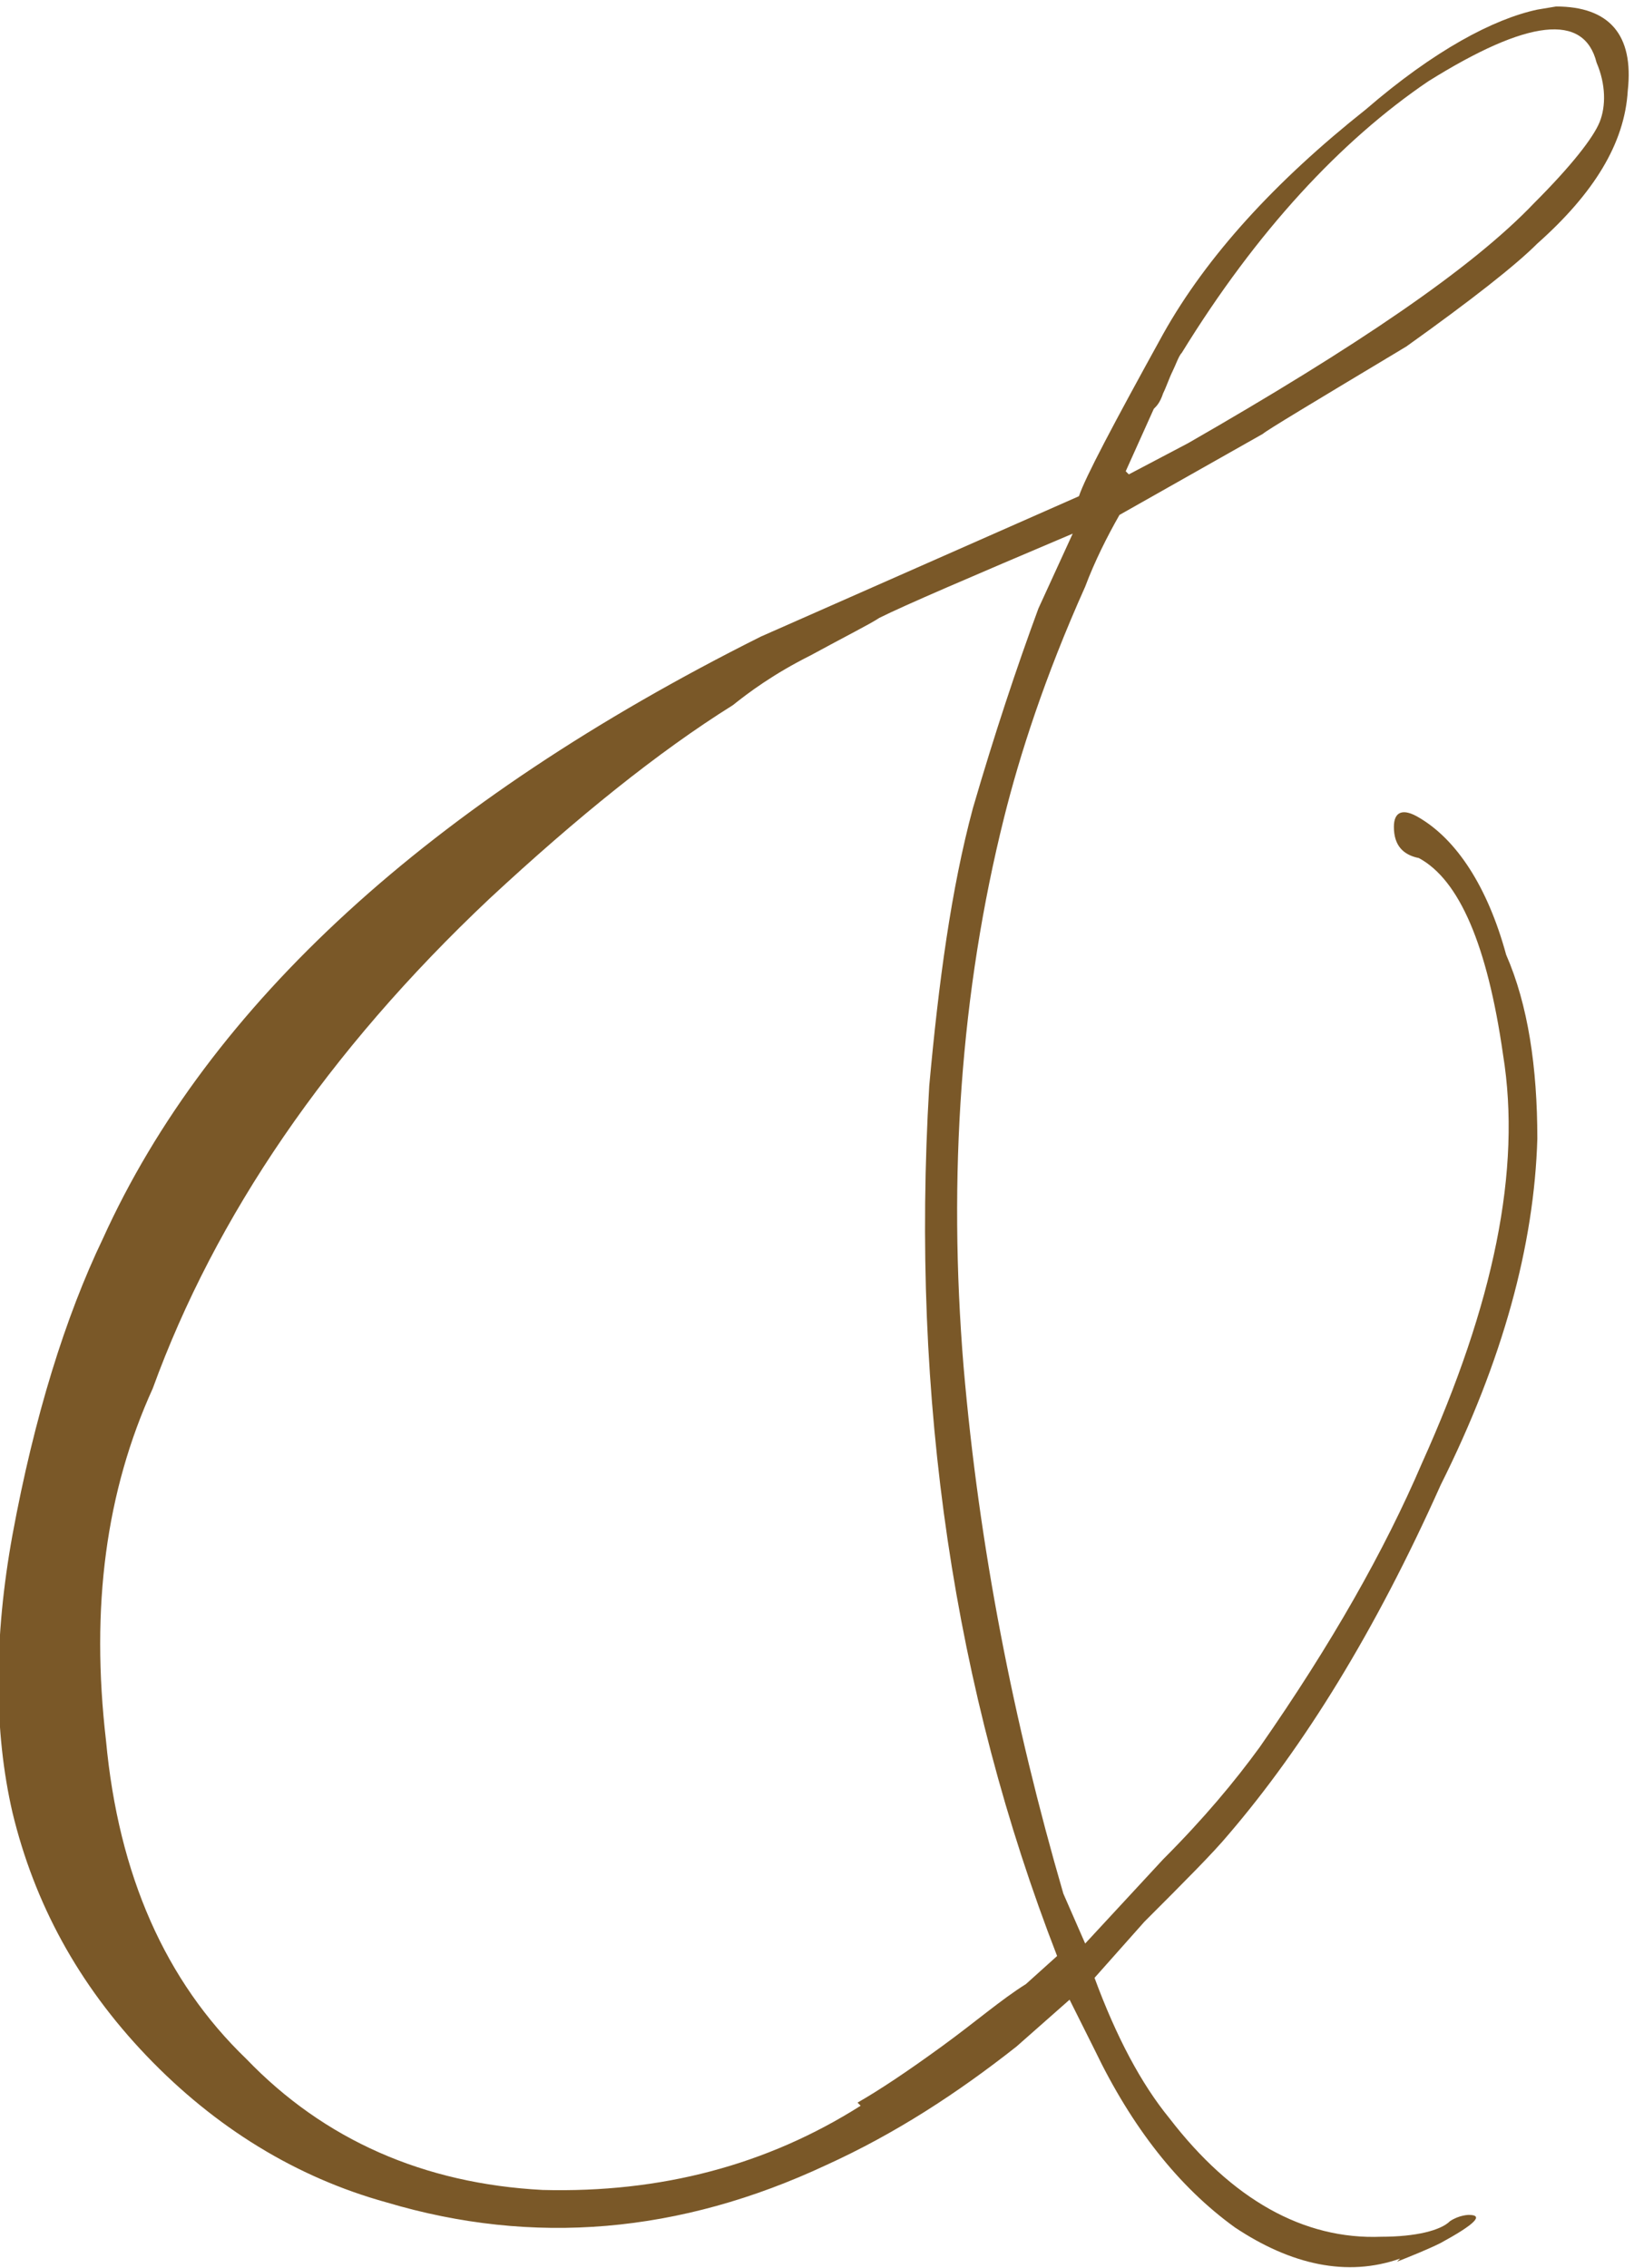 <?xml version="1.0" encoding="UTF-8"?> <svg xmlns="http://www.w3.org/2000/svg" xmlns:xlink="http://www.w3.org/1999/xlink" xmlns:xodm="http://www.corel.com/coreldraw/odm/2003" xml:space="preserve" width="8.906mm" height="12.359mm" version="1.1" style="shape-rendering:geometricPrecision; text-rendering:geometricPrecision; image-rendering:optimizeQuality; fill-rule:evenodd; clip-rule:evenodd" viewBox="0 0 5.24 7.27"> <defs> <style type="text/css"> .fil0 {fill:#7A5828;fill-rule:nonzero} </style> </defs> <g id="TEXT">  <path class="fil0" d="M4.49 7.24c-0.17,0.06 -0.35,0.02 -0.53,-0.1 -0.18,-0.13 -0.33,-0.32 -0.45,-0.57l-0.08 -0.16 -0.17 0.15c-0.19,0.15 -0.39,0.28 -0.61,0.38 -0.47,0.22 -0.94,0.26 -1.41,0.12 -0.29,-0.08 -0.55,-0.24 -0.77,-0.47 -0.22,-0.23 -0.36,-0.49 -0.43,-0.78 -0.06,-0.26 -0.06,-0.56 0,-0.89 0.07,-0.38 0.17,-0.7 0.29,-0.95 0.34,-0.75 1.05,-1.4 2.11,-1.93l1.02 -0.45c0.02,-0.06 0.11,-0.23 0.27,-0.52 0.14,-0.25 0.36,-0.49 0.65,-0.72 0.22,-0.19 0.41,-0.29 0.55,-0.32l0.06 -0.01c0.17,0 0.25,0.09 0.23,0.27 -0.01,0.17 -0.11,0.33 -0.29,0.49 -0.07,0.07 -0.21,0.18 -0.42,0.33 -0.3,0.18 -0.45,0.27 -0.46,0.28l-0.46 0.26c-0.04,0.07 -0.08,0.15 -0.11,0.23 -0.13,0.29 -0.21,0.54 -0.26,0.74 -0.14,0.56 -0.18,1.15 -0.13,1.76 0.05,0.58 0.16,1.14 0.32,1.69l0.07 0.16 0.25 -0.27c0.13,-0.13 0.23,-0.25 0.31,-0.36 0.23,-0.33 0.4,-0.63 0.52,-0.91 0.23,-0.51 0.32,-0.94 0.26,-1.31 -0.05,-0.35 -0.14,-0.56 -0.27,-0.63 -0.05,-0.01 -0.08,-0.04 -0.08,-0.1 0,-0.05 0.03,-0.06 0.08,-0.03 0.12,0.07 0.22,0.22 0.28,0.44 0.07,0.16 0.1,0.36 0.1,0.59 -0.01,0.34 -0.11,0.71 -0.31,1.11 -0.21,0.47 -0.44,0.84 -0.68,1.12 -0.05,0.06 -0.14,0.15 -0.27,0.28l-0.16 0.18c0.07,0.19 0.15,0.34 0.24,0.45 0.2,0.26 0.43,0.39 0.68,0.38 0.11,0 0.19,-0.02 0.22,-0.05 0.03,-0.02 0.06,-0.02 0.06,-0.02 0.05,0 0.02,0.03 -0.09,0.09 -0.04,0.02 -0.09,0.04 -0.14,0.06zm-0.87 -5.72l0.19 -0.1c0.54,-0.31 0.91,-0.56 1.11,-0.77 0.12,-0.12 0.19,-0.21 0.21,-0.26 0.02,-0.05 0.02,-0.12 -0.01,-0.19 -0.04,-0.16 -0.22,-0.14 -0.54,0.06 -0.28,0.19 -0.55,0.48 -0.79,0.87 -0.01,0.01 -0.02,0.04 -0.03,0.06 -0.01,0.02 -0.02,0.05 -0.03,0.07 -0.01,0.03 -0.02,0.04 -0.03,0.05l-0.09 0.2zm-0.87 5.22c0.07,-0.04 0.16,-0.1 0.27,-0.18 0.11,-0.08 0.19,-0.15 0.27,-0.2l0.1 -0.09c-0.33,-0.85 -0.47,-1.78 -0.41,-2.79 0.03,-0.33 0.07,-0.63 0.14,-0.89 0.07,-0.24 0.14,-0.45 0.21,-0.64l0.11 -0.24c-0.33,0.14 -0.54,0.23 -0.62,0.27 -0.03,0.02 -0.11,0.06 -0.22,0.12 -0.12,0.06 -0.2,0.12 -0.25,0.16 -0.24,0.15 -0.5,0.36 -0.78,0.62 -0.52,0.49 -0.88,1.02 -1.08,1.57 -0.15,0.33 -0.2,0.7 -0.15,1.13 0.04,0.43 0.19,0.77 0.45,1.02 0.25,0.26 0.57,0.4 0.95,0.42 0.38,0.01 0.72,-0.08 1.02,-0.27z"></path> </g> </svg> 